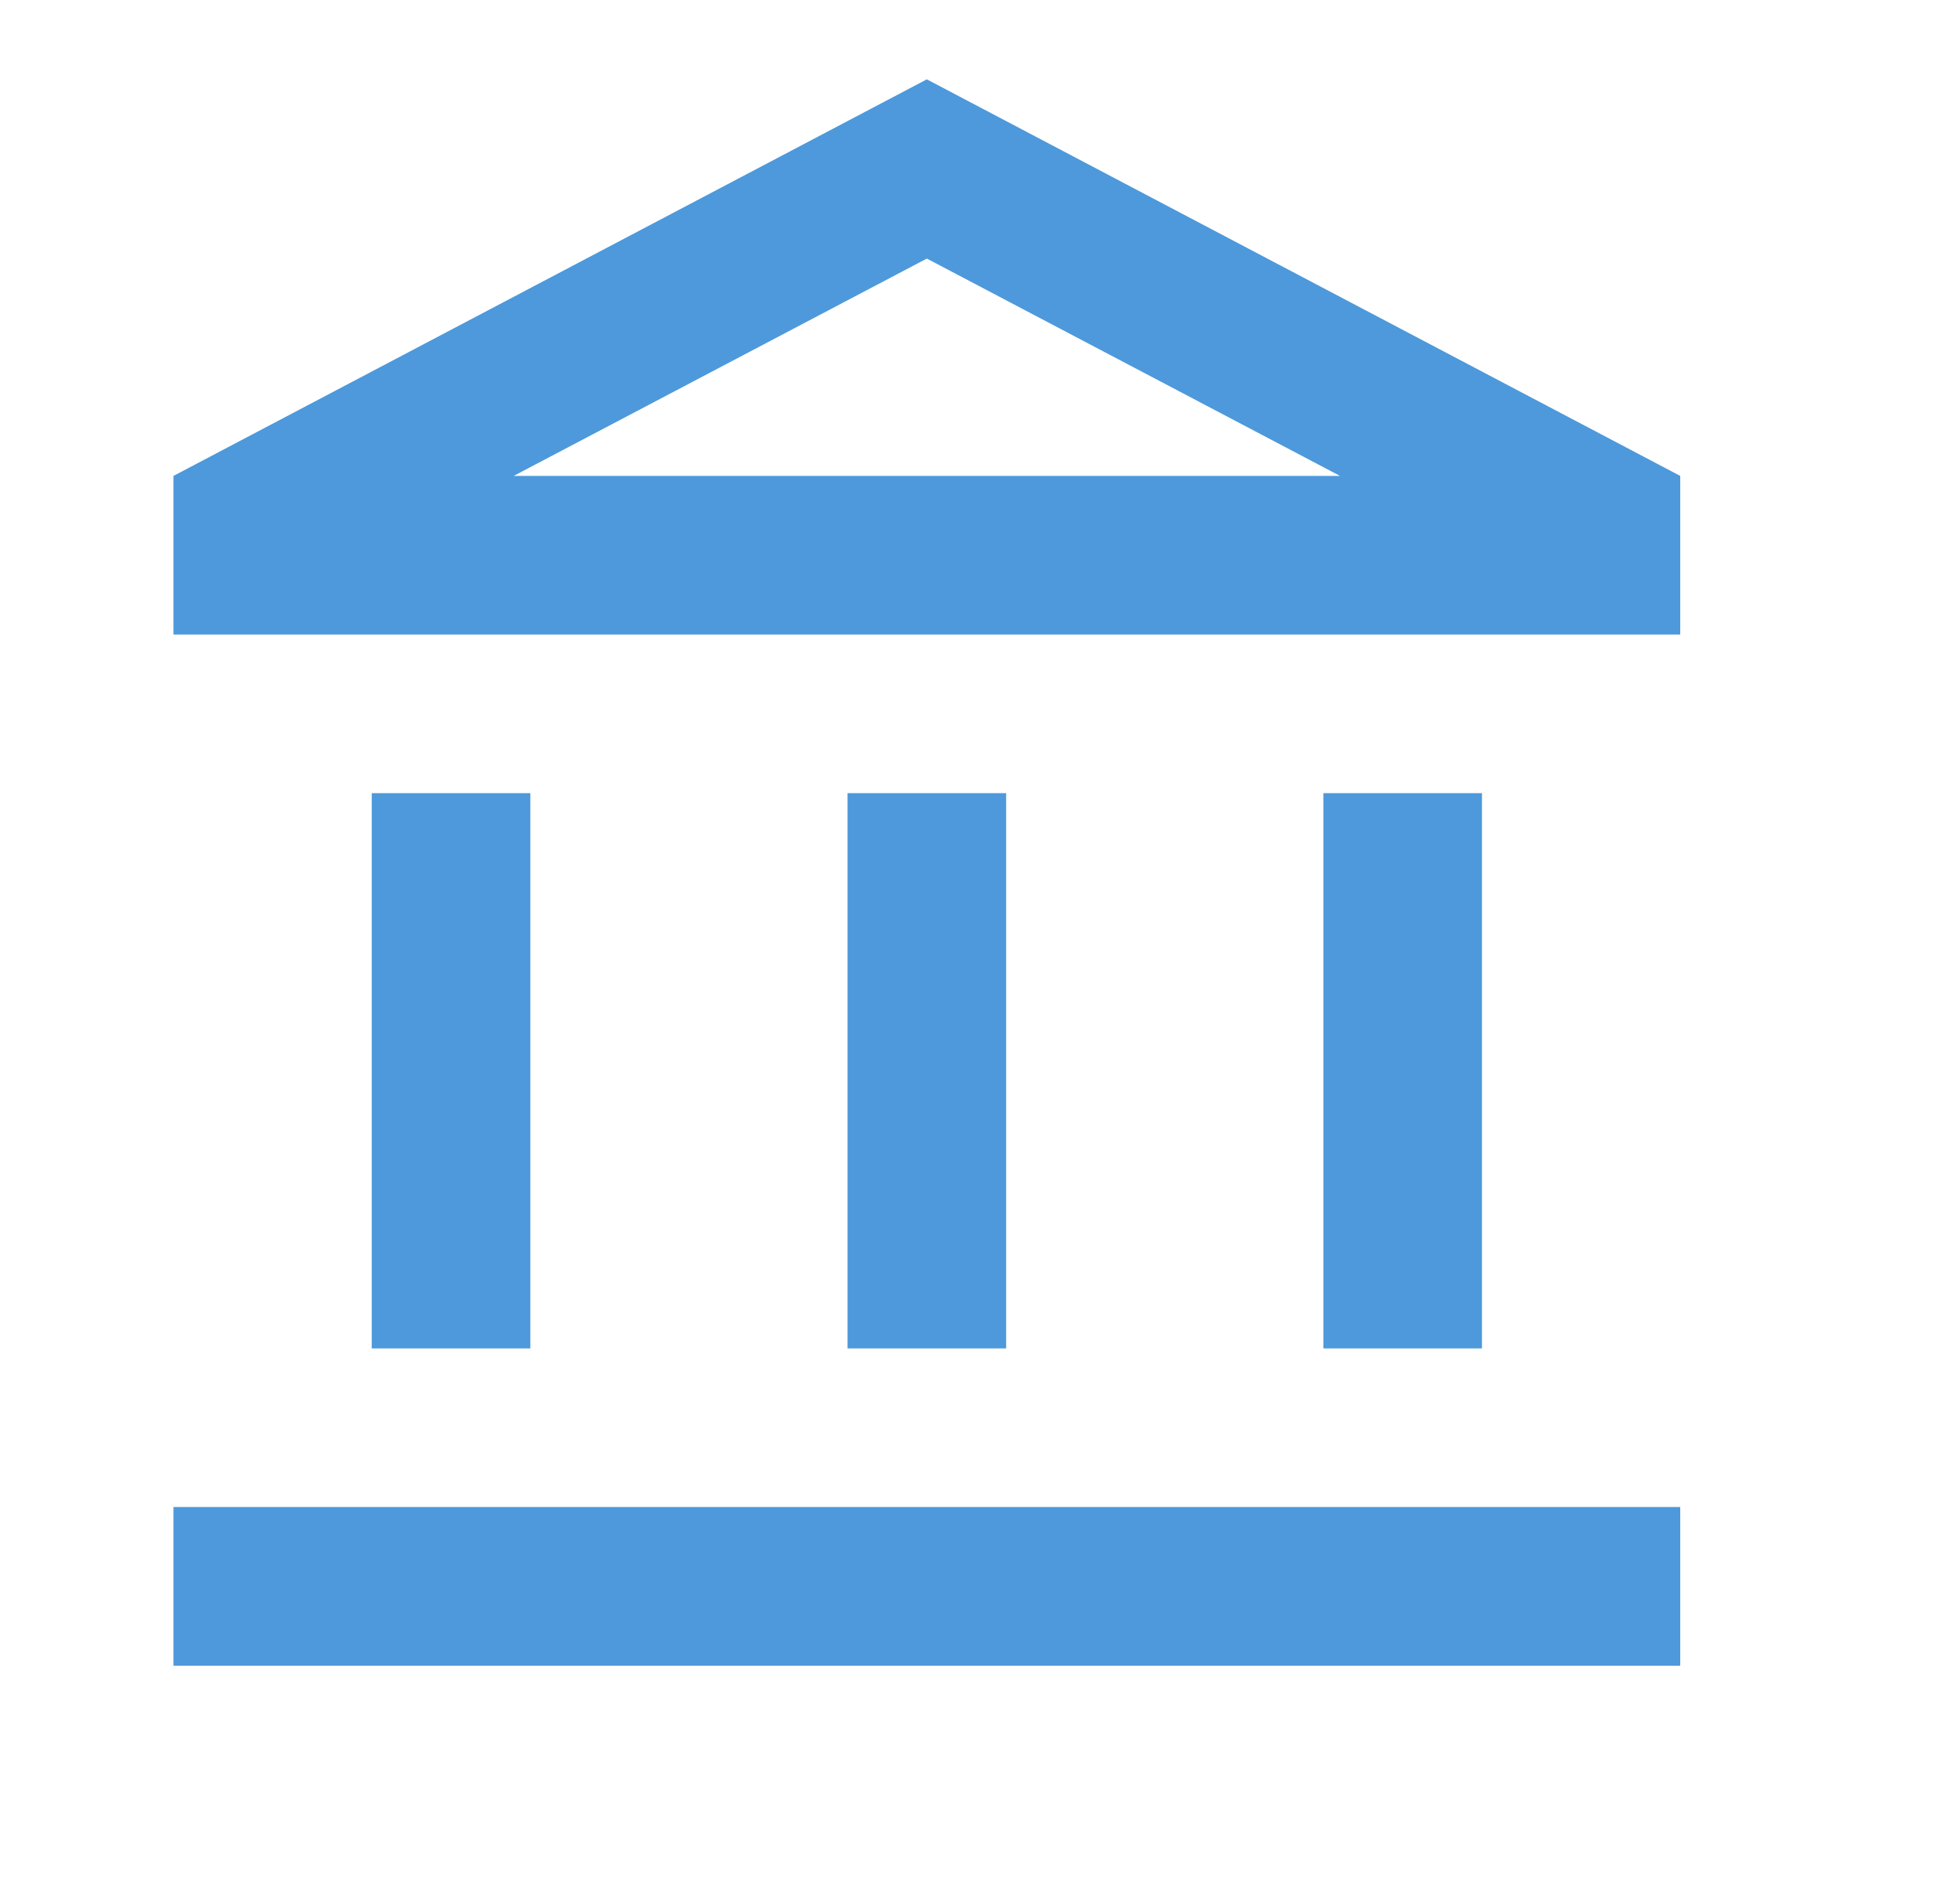 <svg width="65" height="64" viewBox="0 0 65 64" fill="none" xmlns="http://www.w3.org/2000/svg">
<path d="M17.833 26.666H12.5V45.333H17.833V26.666ZM33.833 26.666H28.5V45.333H33.833V26.666ZM56.5 50.666H5.833V56H56.5V50.666ZM49.833 26.666H44.5V45.333H49.833V26.666ZM31.166 8.693L45.06 16H17.273L31.166 8.693ZM31.166 2.667L5.833 16V21.333H56.5V16L31.166 2.667Z" fill="#4D99DB"/>
</svg>
